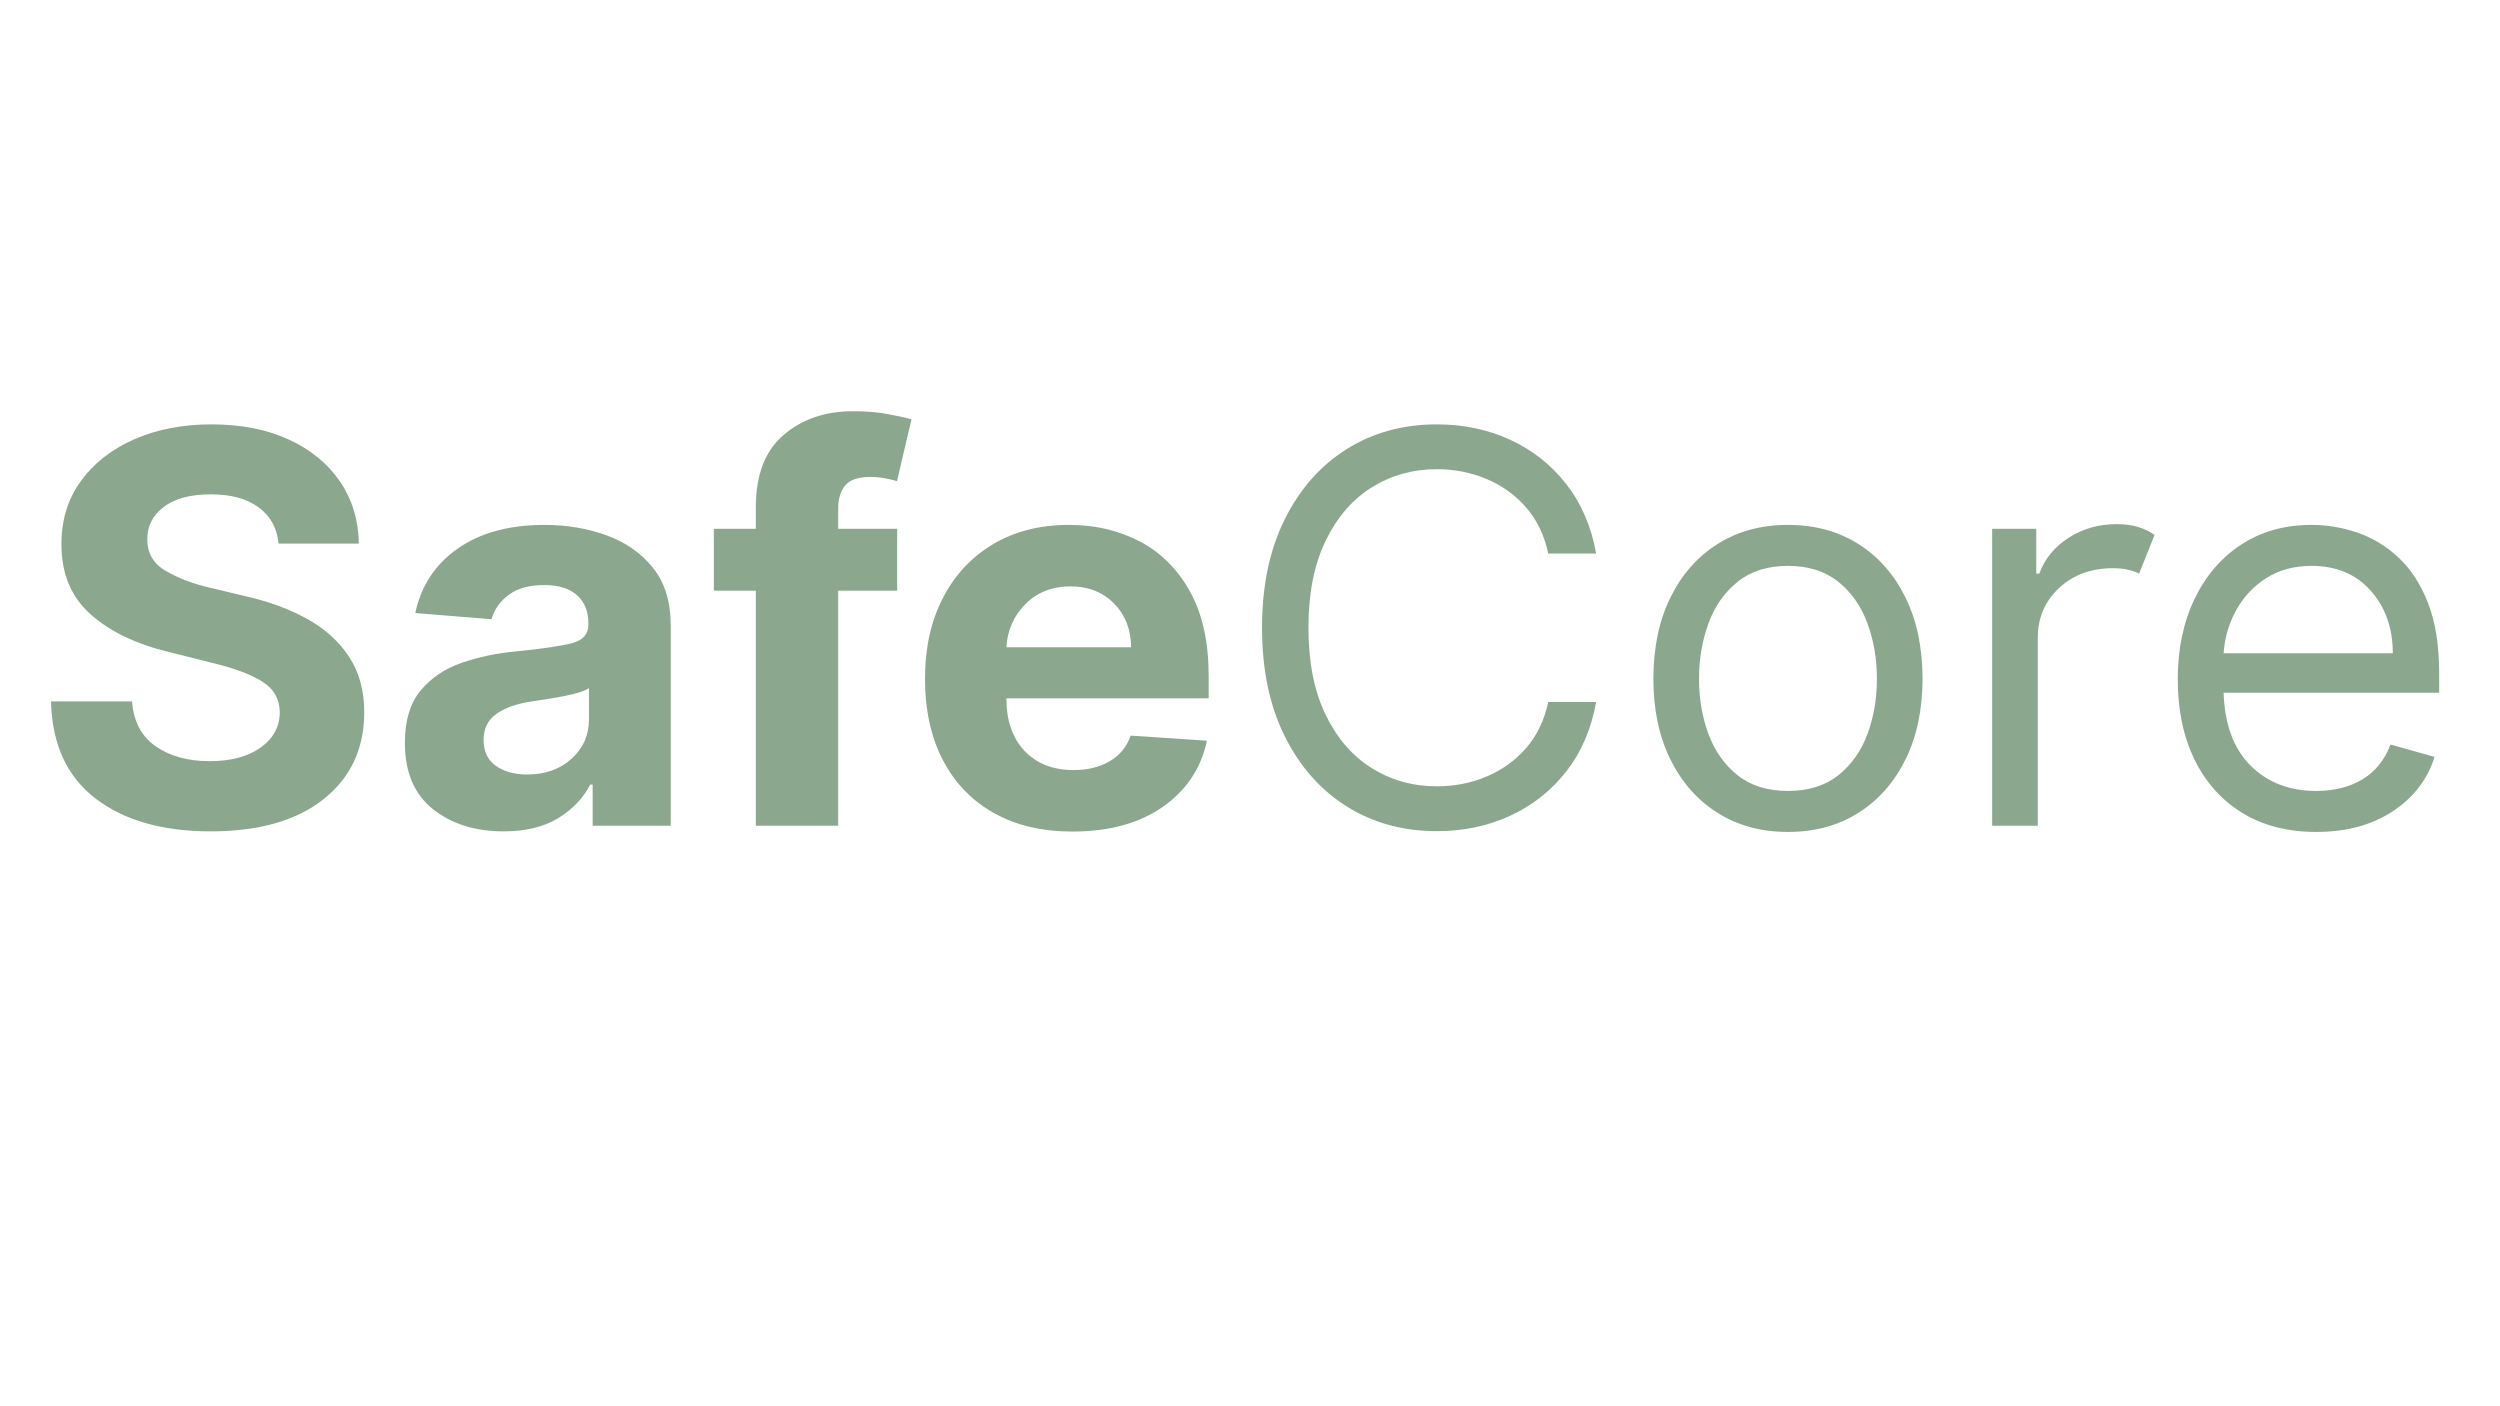 <svg xmlns="http://www.w3.org/2000/svg" xmlns:xlink="http://www.w3.org/1999/xlink" width="1920" zoomAndPan="magnify" viewBox="0 0 1440 810" height="1080" preserveAspectRatio="xMidYMid meet" version="1.0"><defs><g/></defs><g fill="#8ba88e" fill-opacity="1"><g transform="translate(16.922, 475.633)"><g><path d="M 143.562 -162.5 C 142.664 -171.477 138.82 -178.453 132.031 -183.422 C 125.238 -188.398 116.086 -190.891 104.578 -190.891 C 92.773 -190.891 83.719 -188.473 77.406 -183.641 C 71.094 -178.816 67.938 -172.734 67.938 -165.391 C 67.789 -157.223 71.297 -151.039 78.453 -146.844 C 85.617 -142.645 94.141 -139.395 104.016 -137.094 L 124.516 -132.203 C 137.734 -129.234 149.484 -124.926 159.766 -119.281 C 170.047 -113.633 178.133 -106.375 184.031 -97.5 C 189.938 -88.633 192.891 -77.852 192.891 -65.156 C 192.816 -44.289 185.004 -27.676 169.453 -15.312 C 153.898 -2.945 132.203 3.234 104.359 3.234 C 76.66 3.234 54.566 -3.078 38.078 -15.703 C 21.598 -28.328 13.062 -46.961 12.469 -71.609 L 59.141 -71.609 C 59.953 -60.18 64.461 -51.586 72.672 -45.828 C 80.879 -40.078 91.254 -37.203 103.797 -37.203 C 116.047 -37.203 125.828 -39.801 133.141 -45 C 140.453 -50.195 144.148 -56.953 144.234 -65.266 C 144.148 -72.984 140.766 -78.922 134.078 -83.078 C 127.398 -87.242 117.863 -90.812 105.469 -93.781 L 80.641 -100.016 C 61.398 -104.617 46.211 -111.93 35.078 -121.953 C 23.941 -131.973 18.41 -145.375 18.484 -162.156 C 18.41 -175.969 22.102 -188.051 29.562 -198.406 C 37.031 -208.77 47.297 -216.828 60.359 -222.578 C 73.43 -228.328 88.281 -231.203 104.906 -231.203 C 121.844 -231.203 136.641 -228.305 149.297 -222.516 C 161.953 -216.723 171.805 -208.664 178.859 -198.344 C 185.91 -188.031 189.551 -176.082 189.781 -162.5 Z M 143.562 -162.5 "/></g></g></g><g fill="#8ba88e" fill-opacity="1"><g transform="translate(222.294, 475.633)"><g><path d="M 67.719 3.234 C 51.383 3.234 37.832 -1.035 27.062 -9.578 C 16.301 -18.117 10.922 -30.852 10.922 -47.781 C 10.922 -60.551 13.926 -70.57 19.938 -77.844 C 25.945 -85.125 33.832 -90.453 43.594 -93.828 C 53.363 -97.211 63.891 -99.422 75.172 -100.453 C 90.023 -101.941 100.645 -103.5 107.031 -105.125 C 113.414 -106.758 116.609 -110.328 116.609 -115.828 L 116.609 -116.5 C 116.609 -123.551 114.398 -129.004 109.984 -132.859 C 105.566 -136.723 99.312 -138.656 91.219 -138.656 C 82.676 -138.656 75.879 -136.797 70.828 -133.078 C 65.785 -129.367 62.445 -124.66 60.812 -118.953 L 16.922 -122.516 C 20.191 -138.098 28.305 -150.457 41.266 -159.594 C 54.223 -168.727 70.945 -173.297 91.438 -173.297 C 104.133 -173.297 116.016 -171.289 127.078 -167.281 C 138.141 -163.27 147.066 -157.016 153.859 -148.516 C 160.648 -140.016 164.047 -128.969 164.047 -115.375 L 164.047 0 L 119.062 0 L 119.062 -23.719 L 117.719 -23.719 C 113.562 -15.781 107.344 -9.301 99.062 -4.281 C 90.781 0.727 80.332 3.234 67.719 3.234 Z M 81.297 -29.516 C 91.691 -29.516 100.227 -32.539 106.906 -38.594 C 113.594 -44.645 116.938 -52.16 116.938 -61.141 L 116.938 -79.297 C 115.082 -78.035 112.207 -76.922 108.312 -75.953 C 104.414 -74.992 100.254 -74.16 95.828 -73.453 C 91.41 -72.742 87.457 -72.129 83.969 -71.609 C 75.656 -70.422 68.957 -68.082 63.875 -64.594 C 58.789 -61.102 56.25 -56.02 56.25 -49.344 C 56.25 -42.801 58.602 -37.859 63.312 -34.516 C 68.031 -31.18 74.023 -29.516 81.297 -29.516 Z M 81.297 -29.516 "/></g></g></g><g fill="#8ba88e" fill-opacity="1"><g transform="translate(404.278, 475.633)"><g><path d="M 112.484 -171.062 L 112.484 -135.422 L 78.516 -135.422 L 78.516 0 L 31.078 0 L 31.078 -135.422 L 6.906 -135.422 L 6.906 -171.062 L 31.078 -171.062 L 31.078 -183.438 C 31.078 -202.07 36.398 -215.953 47.047 -225.078 C 57.703 -234.211 71.086 -238.781 87.203 -238.781 C 94.484 -238.781 101.145 -238.223 107.188 -237.109 C 113.238 -235.992 117.754 -234.992 120.734 -234.109 L 112.375 -198.469 C 110.52 -199.062 108.219 -199.617 105.469 -200.141 C 102.719 -200.66 99.93 -200.922 97.109 -200.922 C 90.129 -200.922 85.285 -199.301 82.578 -196.062 C 79.867 -192.832 78.516 -188.328 78.516 -182.547 L 78.516 -171.062 Z M 112.484 -171.062 "/></g></g></g><g fill="#8ba88e" fill-opacity="1"><g transform="translate(520.775, 475.633)"><g><path d="M 96.891 3.344 C 79.367 3.344 64.258 -0.238 51.562 -7.406 C 38.863 -14.57 29.098 -24.742 22.266 -37.922 C 15.441 -51.098 12.031 -66.707 12.031 -84.75 C 12.031 -102.352 15.441 -117.797 22.266 -131.078 C 29.098 -144.367 38.734 -154.727 51.172 -162.156 C 63.609 -169.582 78.219 -173.297 95 -173.297 C 110.07 -173.297 123.676 -170.102 135.812 -163.719 C 147.957 -157.332 157.594 -147.695 164.719 -134.812 C 171.844 -121.938 175.406 -105.805 175.406 -86.422 L 175.406 -73.391 L 58.922 -73.391 L 58.922 -73.281 C 58.922 -60.508 62.41 -50.445 69.391 -43.094 C 76.367 -35.75 85.797 -32.078 97.672 -32.078 C 105.617 -32.078 112.488 -33.742 118.281 -37.078 C 124.07 -40.422 128.156 -45.363 130.531 -51.906 L 174.406 -49 C 171.062 -33.113 162.598 -20.414 149.016 -10.906 C 135.43 -1.406 118.055 3.344 96.891 3.344 Z M 58.922 -102.797 L 130.75 -102.797 C 130.676 -112.973 127.41 -121.363 120.953 -127.969 C 114.492 -134.57 106.102 -137.875 95.781 -137.875 C 85.238 -137.875 76.586 -134.457 69.828 -127.625 C 63.078 -120.801 59.441 -112.523 58.922 -102.797 Z M 58.922 -102.797 "/></g></g></g><g fill="#8ba88e" fill-opacity="1"><g transform="translate(708.223, 475.633)"><g><path d="M 211.156 -156.812 L 183.547 -156.812 C 181.316 -167.352 177.047 -176.223 170.734 -183.422 C 164.422 -190.629 156.805 -196.086 147.891 -199.797 C 138.984 -203.516 129.484 -205.375 119.391 -205.375 C 105.578 -205.375 93.082 -201.883 81.906 -194.906 C 70.738 -187.926 61.867 -177.641 55.297 -164.047 C 48.723 -150.461 45.438 -133.797 45.438 -114.047 C 45.438 -94.297 48.723 -77.625 55.297 -64.031 C 61.867 -50.445 70.738 -40.164 81.906 -33.188 C 93.082 -26.207 105.578 -22.719 119.391 -22.719 C 129.484 -22.719 138.984 -24.57 147.891 -28.281 C 156.805 -32 164.422 -37.457 170.734 -44.656 C 177.047 -51.863 181.316 -60.738 183.547 -71.281 L 211.156 -71.281 C 208.344 -55.688 202.594 -42.336 193.906 -31.234 C 185.219 -20.141 174.445 -11.641 161.594 -5.734 C 148.75 0.172 134.68 3.125 119.391 3.125 C 99.941 3.125 82.641 -1.625 67.484 -11.125 C 52.336 -20.633 40.422 -34.148 31.734 -51.672 C 23.047 -69.191 18.703 -89.984 18.703 -114.047 C 18.703 -138.098 23.047 -158.883 31.734 -176.406 C 40.422 -193.938 52.336 -207.453 67.484 -216.953 C 82.641 -226.453 99.941 -231.203 119.391 -231.203 C 134.68 -231.203 148.75 -228.25 161.594 -222.344 C 174.445 -216.445 185.219 -207.945 193.906 -196.844 C 202.594 -185.75 208.344 -172.406 211.156 -156.812 Z M 211.156 -156.812 "/></g></g></g><g fill="#8ba88e" fill-opacity="1"><g transform="translate(936.315, 475.633)"><g><path d="M 93.547 3.562 C 78.109 3.562 64.578 -0.109 52.953 -7.453 C 41.336 -14.805 32.281 -25.094 25.781 -38.312 C 19.281 -51.531 16.031 -66.973 16.031 -84.641 C 16.031 -102.461 19.281 -118.02 25.781 -131.312 C 32.281 -144.602 41.336 -154.922 52.953 -162.266 C 64.578 -169.617 78.109 -173.297 93.547 -173.297 C 108.992 -173.297 122.523 -169.617 134.141 -162.266 C 145.766 -154.922 154.82 -144.602 161.312 -131.312 C 167.812 -118.02 171.062 -102.461 171.062 -84.641 C 171.062 -66.973 167.812 -51.531 161.312 -38.312 C 154.82 -25.094 145.766 -14.805 134.141 -7.453 C 122.523 -0.109 108.992 3.562 93.547 3.562 Z M 93.547 -20.047 C 105.285 -20.047 114.941 -23.051 122.516 -29.062 C 130.086 -35.082 135.691 -42.988 139.328 -52.781 C 142.961 -62.582 144.781 -73.203 144.781 -84.641 C 144.781 -96.078 142.961 -106.734 139.328 -116.609 C 135.691 -126.484 130.086 -134.461 122.516 -140.547 C 114.941 -146.641 105.285 -149.688 93.547 -149.688 C 81.816 -149.688 72.164 -146.641 64.594 -140.547 C 57.02 -134.461 51.414 -126.484 47.781 -116.609 C 44.145 -106.734 42.328 -96.078 42.328 -84.641 C 42.328 -73.203 44.145 -62.582 47.781 -52.781 C 51.414 -42.988 57.02 -35.082 64.594 -29.062 C 72.164 -23.051 81.816 -20.047 93.547 -20.047 Z M 93.547 -20.047 "/></g></g></g><g fill="#8ba88e" fill-opacity="1"><g transform="translate(1123.422, 475.633)"><g><path d="M 24.062 0 L 24.062 -171.062 L 49.453 -171.062 L 49.453 -145.234 L 51.234 -145.234 C 54.273 -153.691 59.879 -160.555 68.047 -165.828 C 76.211 -171.098 85.457 -173.734 95.781 -173.734 C 100.531 -173.734 104.688 -173.176 108.25 -172.062 C 111.812 -170.957 114.93 -169.438 117.609 -167.5 L 108.703 -145.234 C 106.848 -146.191 104.676 -146.945 102.188 -147.5 C 99.695 -148.062 96.816 -148.344 93.547 -148.344 C 81.078 -148.344 70.758 -144.535 62.594 -136.922 C 54.426 -129.316 50.344 -119.758 50.344 -108.25 L 50.344 0 Z M 24.062 0 "/></g></g></g><g fill="#8ba88e" fill-opacity="1"><g transform="translate(1238.359, 475.633)"><g><path d="M 95.781 3.562 C 79.301 3.562 65.102 -0.094 53.188 -7.406 C 41.27 -14.719 32.098 -24.961 25.672 -38.141 C 19.242 -51.316 16.031 -66.672 16.031 -84.203 C 16.031 -101.723 19.242 -117.18 25.672 -130.578 C 32.098 -143.984 41.082 -154.453 52.625 -161.984 C 64.164 -169.523 77.66 -173.297 93.109 -173.297 C 102.016 -173.297 110.812 -171.812 119.5 -168.844 C 128.188 -165.875 136.094 -161.066 143.219 -154.422 C 150.352 -147.773 156.035 -138.992 160.266 -128.078 C 164.492 -117.16 166.609 -103.723 166.609 -87.766 L 166.609 -76.625 L 42.438 -76.625 C 43.031 -58.363 48.207 -44.367 57.969 -34.641 C 67.727 -24.91 80.332 -20.047 95.781 -20.047 C 106.102 -20.047 114.973 -22.27 122.391 -26.719 C 129.816 -31.176 135.203 -37.863 138.547 -46.781 L 163.938 -39.656 C 159.926 -26.727 151.906 -16.289 139.875 -8.344 C 127.852 -0.406 113.156 3.562 95.781 3.562 Z M 42.438 -99.344 L 139.891 -99.344 C 139.891 -113.82 135.656 -125.832 127.188 -135.375 C 118.719 -144.914 107.359 -149.688 93.109 -149.688 C 83.086 -149.688 74.398 -147.348 67.047 -142.672 C 59.691 -137.992 53.898 -131.812 49.672 -124.125 C 45.441 -116.438 43.031 -108.176 42.438 -99.344 Z M 42.438 -99.344 "/></g></g></g></svg>